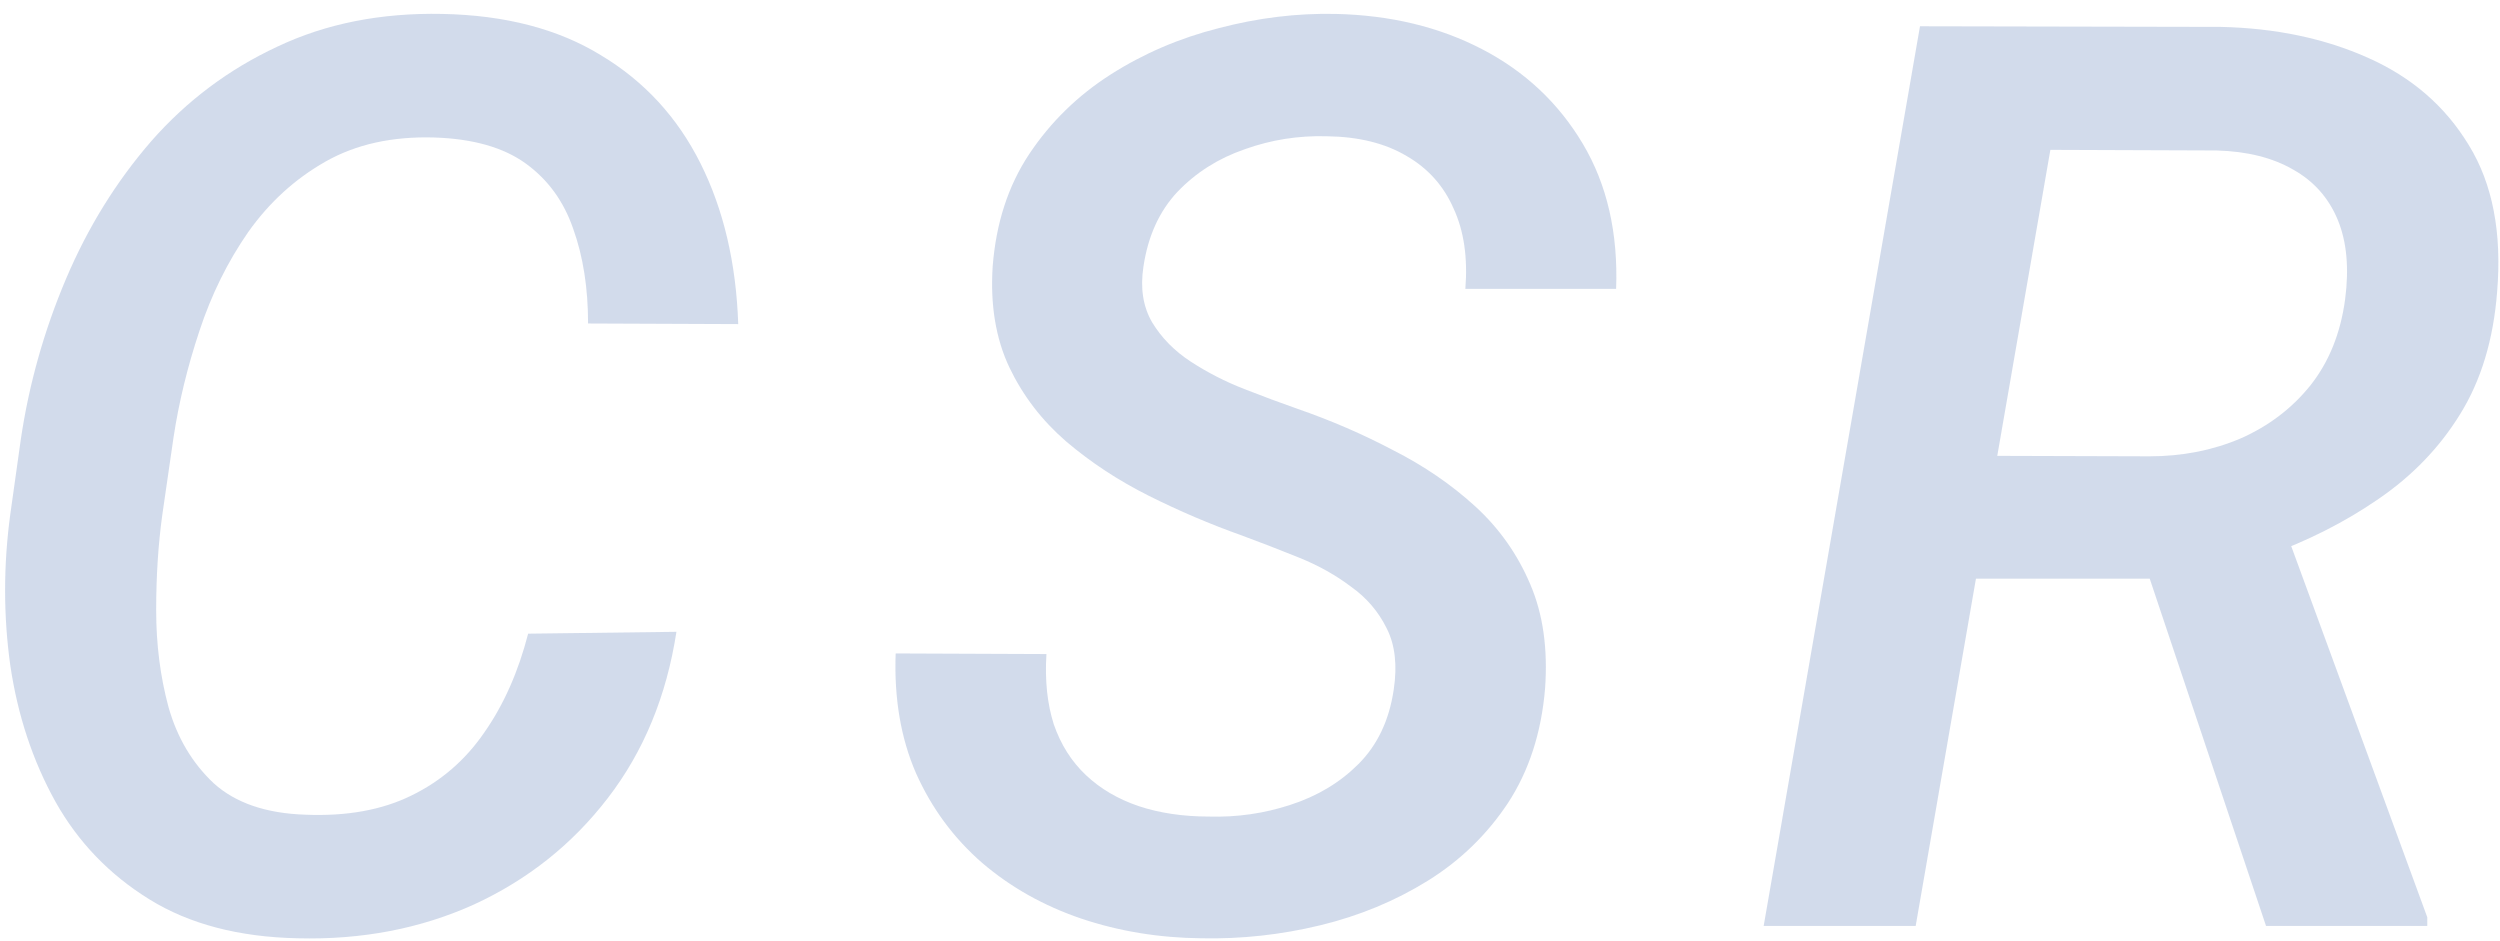 <svg width="162" height="61" viewBox="0 0 162 61" fill="none" xmlns="http://www.w3.org/2000/svg">
<path d="M124.416 1.703L143.915 1.743C147.465 1.823 150.642 2.491 153.444 3.745C156.274 5 158.449 6.882 159.971 9.391C161.519 11.9 162.133 15.076 161.813 18.92C161.572 22.016 160.771 24.659 159.41 26.848C158.076 29.01 156.314 30.838 154.125 32.333C151.963 33.828 149.507 35.069 146.758 36.057L143.515 37.498H124.977L126.298 29.53L139.271 29.57C141.406 29.57 143.381 29.183 145.196 28.409C147.011 27.608 148.52 26.461 149.721 24.966C150.922 23.444 151.669 21.589 151.963 19.4C152.23 17.372 152.07 15.65 151.482 14.235C150.895 12.821 149.934 11.74 148.6 10.992C147.265 10.218 145.61 9.804 143.635 9.751L132.864 9.711L124.136 60H114.286L124.416 1.703ZM146.838 60L138.069 33.815L147.879 33.774L157.288 59.44V60H146.838Z" fill="#0A3A90" fill-opacity="0.18"/>
<path d="M90.311 44.705C90.551 43.13 90.404 41.809 89.87 40.741C89.336 39.647 88.562 38.739 87.548 38.019C86.56 37.271 85.439 36.644 84.185 36.137C82.93 35.63 81.689 35.149 80.461 34.695C78.432 33.975 76.43 33.12 74.455 32.133C72.48 31.145 70.691 29.971 69.09 28.609C67.515 27.248 66.287 25.646 65.406 23.805C64.525 21.936 64.165 19.761 64.325 17.278C64.539 14.476 65.326 12.047 66.688 9.991C68.076 7.909 69.837 6.188 71.973 4.826C74.108 3.465 76.444 2.464 78.98 1.823C81.515 1.156 84.038 0.849 86.547 0.902C90.097 0.982 93.26 1.743 96.036 3.185C98.812 4.626 100.988 6.668 102.562 9.311C104.137 11.953 104.858 15.089 104.725 18.72H94.955C95.115 16.691 94.862 14.956 94.194 13.515C93.554 12.047 92.539 10.912 91.151 10.111C89.763 9.284 88.042 8.857 85.986 8.83C84.144 8.777 82.37 9.057 80.661 9.671C78.953 10.258 77.498 11.179 76.297 12.434C75.122 13.688 74.388 15.303 74.095 17.278C73.881 18.666 74.068 19.867 74.655 20.882C75.269 21.896 76.11 22.75 77.178 23.444C78.245 24.138 79.393 24.726 80.621 25.206C81.849 25.686 82.997 26.114 84.064 26.487C86.227 27.235 88.295 28.129 90.27 29.17C92.272 30.184 94.047 31.399 95.596 32.813C97.144 34.228 98.332 35.91 99.159 37.858C99.987 39.78 100.307 42.036 100.12 44.625C99.88 47.481 99.079 49.95 97.718 52.032C96.356 54.088 94.621 55.769 92.513 57.077C90.404 58.385 88.082 59.346 85.546 59.96C83.01 60.574 80.448 60.854 77.858 60.801C75.109 60.774 72.507 60.347 70.051 59.52C67.622 58.692 65.486 57.491 63.645 55.916C61.803 54.315 60.375 52.379 59.36 50.11C58.373 47.842 57.932 45.252 58.039 42.343L67.809 42.383C67.702 44.091 67.862 45.613 68.289 46.947C68.743 48.255 69.437 49.35 70.371 50.23C71.305 51.111 72.44 51.779 73.774 52.232C75.136 52.686 76.657 52.913 78.339 52.913C80.154 52.967 81.916 52.713 83.624 52.152C85.359 51.592 86.827 50.711 88.028 49.51C89.256 48.282 90.017 46.68 90.311 44.705Z" fill="#0A3A90" fill-opacity="0.18"/>
<path d="M34.224 41.062L43.833 40.941C43.192 45.105 41.711 48.696 39.389 51.712C37.093 54.702 34.21 56.997 30.74 58.599C27.27 60.173 23.453 60.908 19.289 60.801C15.472 60.721 12.269 59.88 9.68 58.278C7.09 56.677 5.062 54.568 3.594 51.952C2.126 49.31 1.151 46.373 0.671 43.144C0.217 39.914 0.217 36.63 0.671 33.294L1.352 28.449C1.885 24.872 2.86 21.416 4.274 18.079C5.689 14.742 7.531 11.766 9.8 9.15C12.095 6.535 14.818 4.493 17.968 3.024C21.117 1.53 24.681 0.822 28.658 0.902C32.742 0.982 36.172 1.877 38.948 3.585C41.751 5.267 43.9 7.602 45.395 10.592C46.889 13.581 47.703 17.051 47.837 21.002L38.107 20.962C38.107 18.666 37.787 16.624 37.147 14.836C36.533 13.047 35.505 11.633 34.063 10.592C32.622 9.551 30.647 8.99 28.138 8.91C25.415 8.83 23.066 9.351 21.091 10.472C19.116 11.593 17.447 13.114 16.086 15.036C14.751 16.958 13.697 19.093 12.923 21.442C12.149 23.765 11.588 26.074 11.241 28.369L10.521 33.334C10.254 35.256 10.12 37.325 10.12 39.54C10.12 41.755 10.387 43.851 10.921 45.826C11.481 47.801 12.456 49.443 13.844 50.751C15.258 52.032 17.247 52.713 19.81 52.793C22.479 52.9 24.761 52.486 26.656 51.552C28.578 50.617 30.153 49.256 31.381 47.468C32.635 45.679 33.583 43.544 34.224 41.062Z" fill="#0A3A90" fill-opacity="0.18"/>
</svg>
